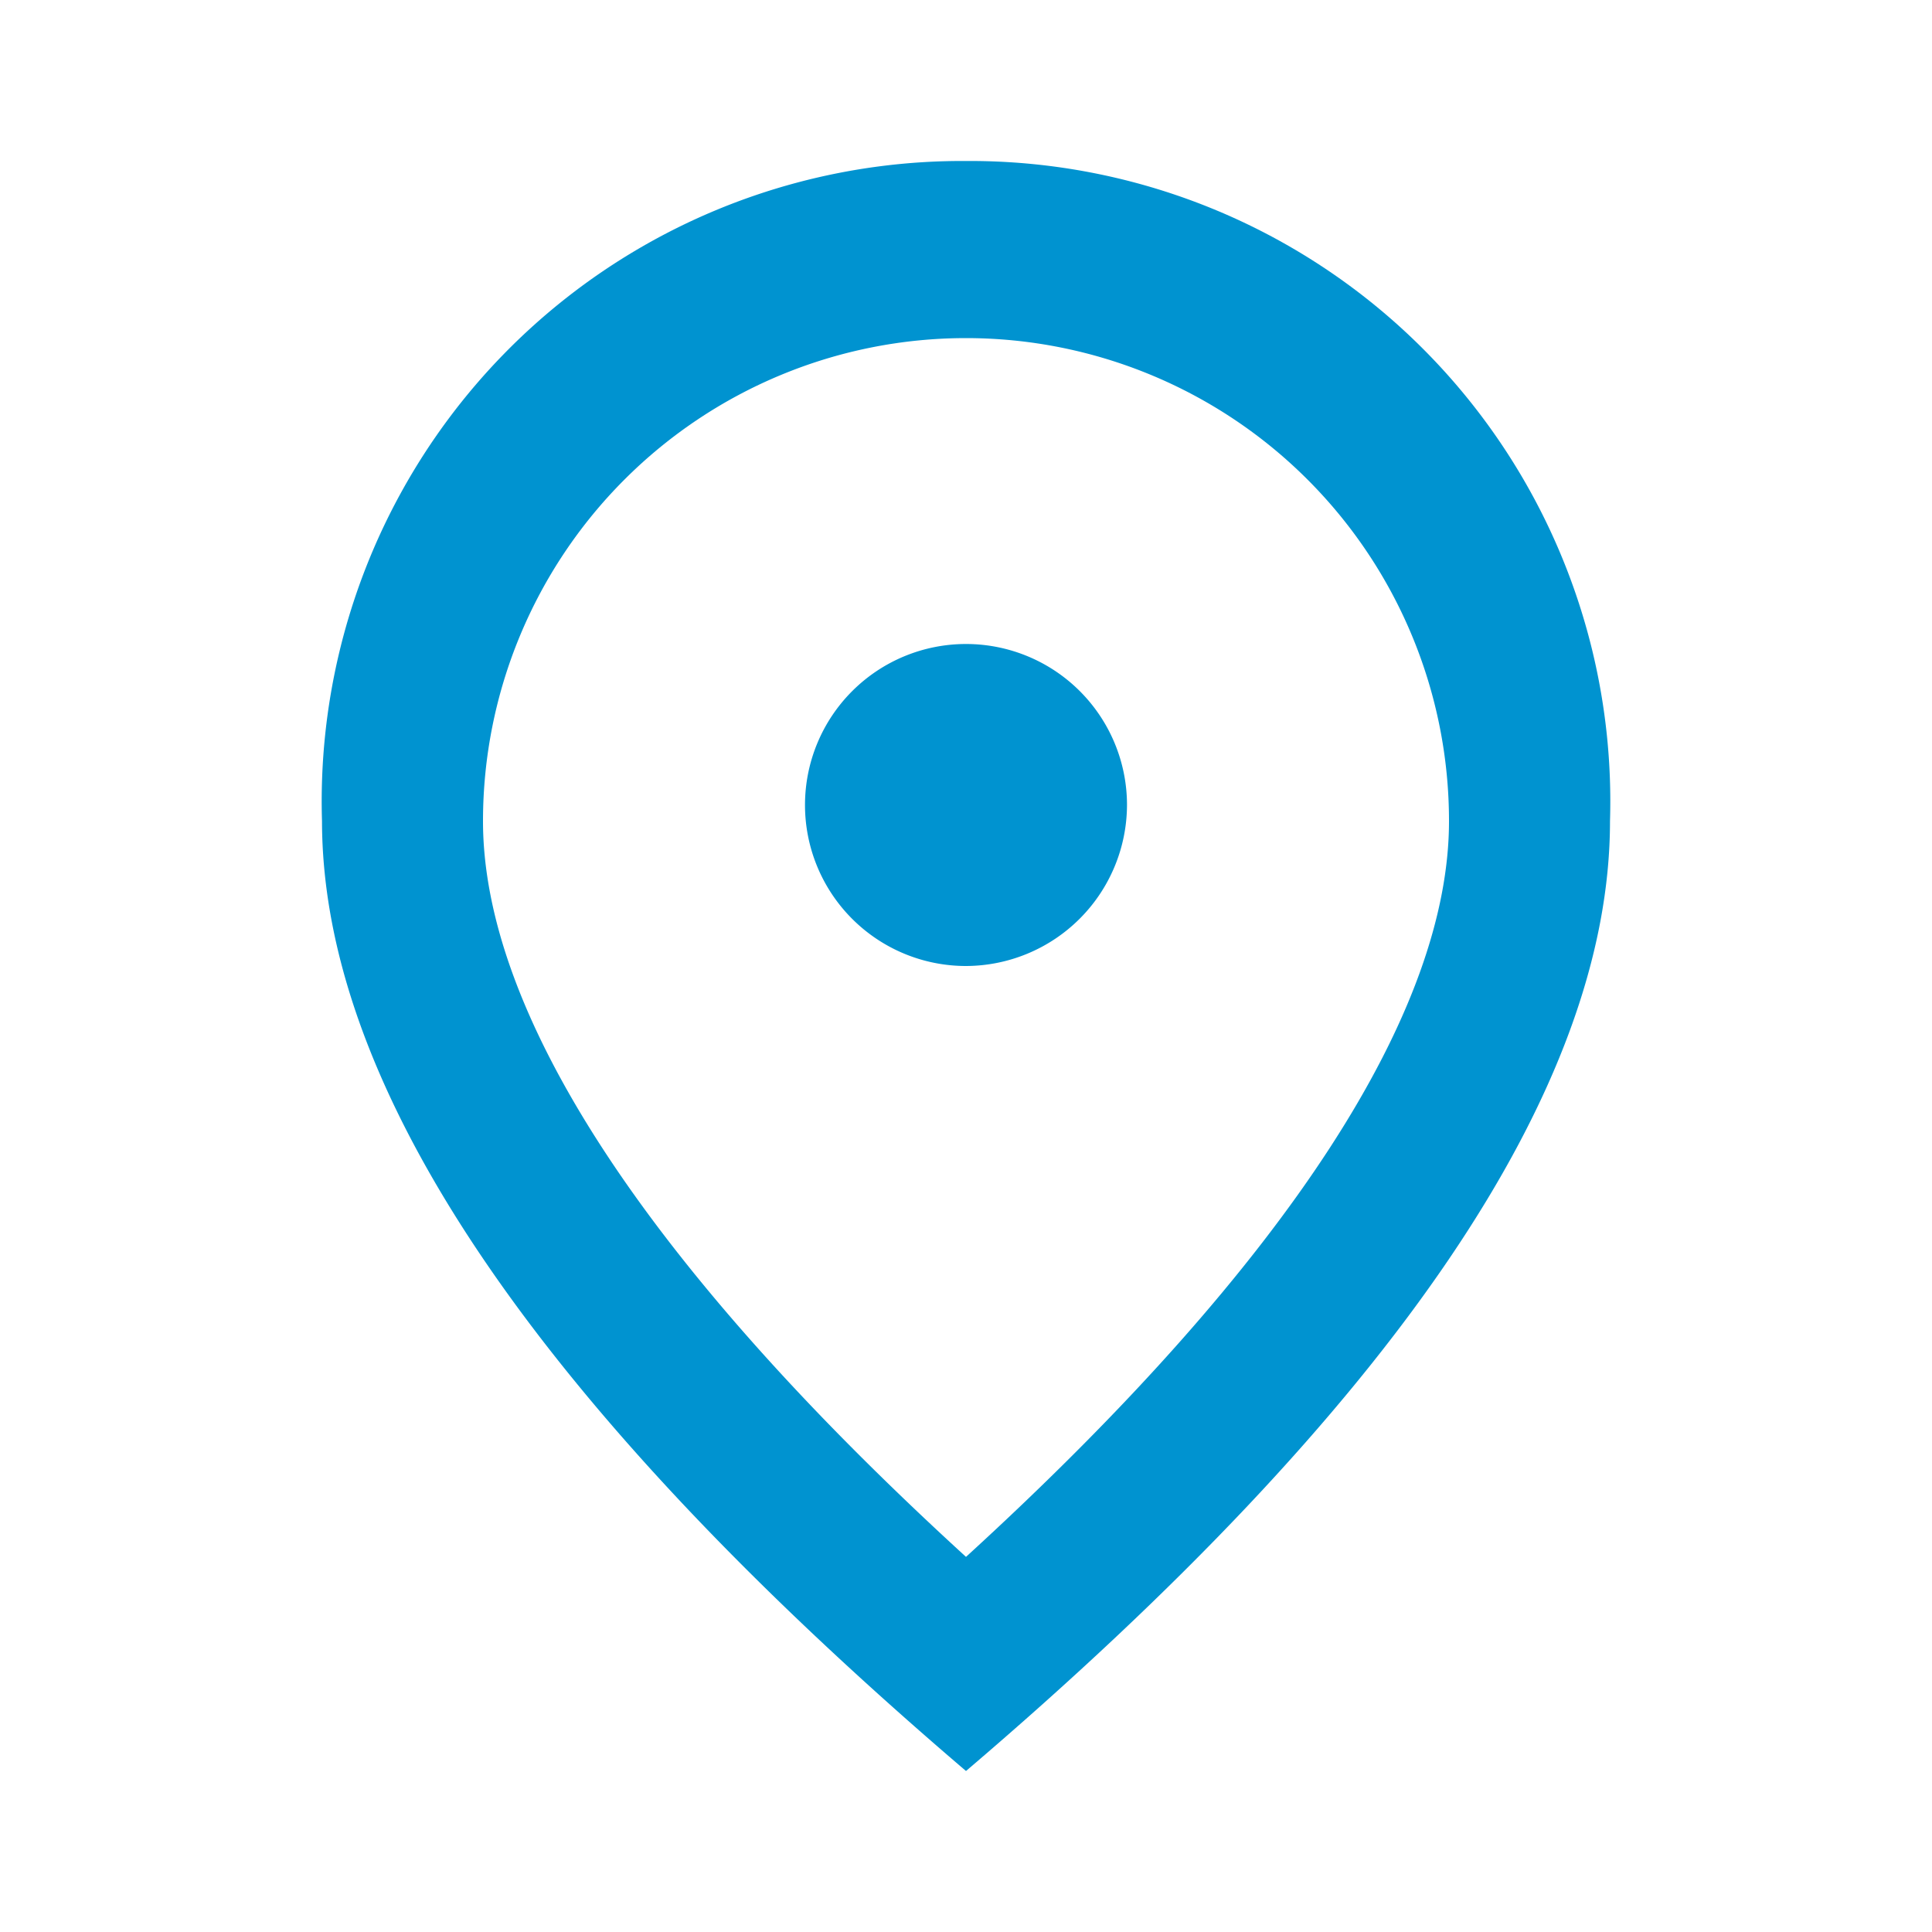 <svg xmlns="http://www.w3.org/2000/svg" width="24" height="24" viewBox="0 0 24 24"><defs><style>.a{fill:none;}.b{fill:#0093D0;}</style></defs><path class="a" d="M0,0H24V24H0Z"/><path class="b" d="M12,12a2,2,0,1,1,2-2A2.006,2.006,0,0,1,12,12Zm6-1.8a6,6,0,1,0-12,0c0,2.34,1.95,5.44,6,9.14C16.05,15.64,18,12.54,18,10.2ZM12,2a7.955,7.955,0,0,1,8,8.2q0,4.98-8,11.8Q4.005,15.175,4,10.2A7.955,7.955,0,0,1,12,2Z"/></svg>